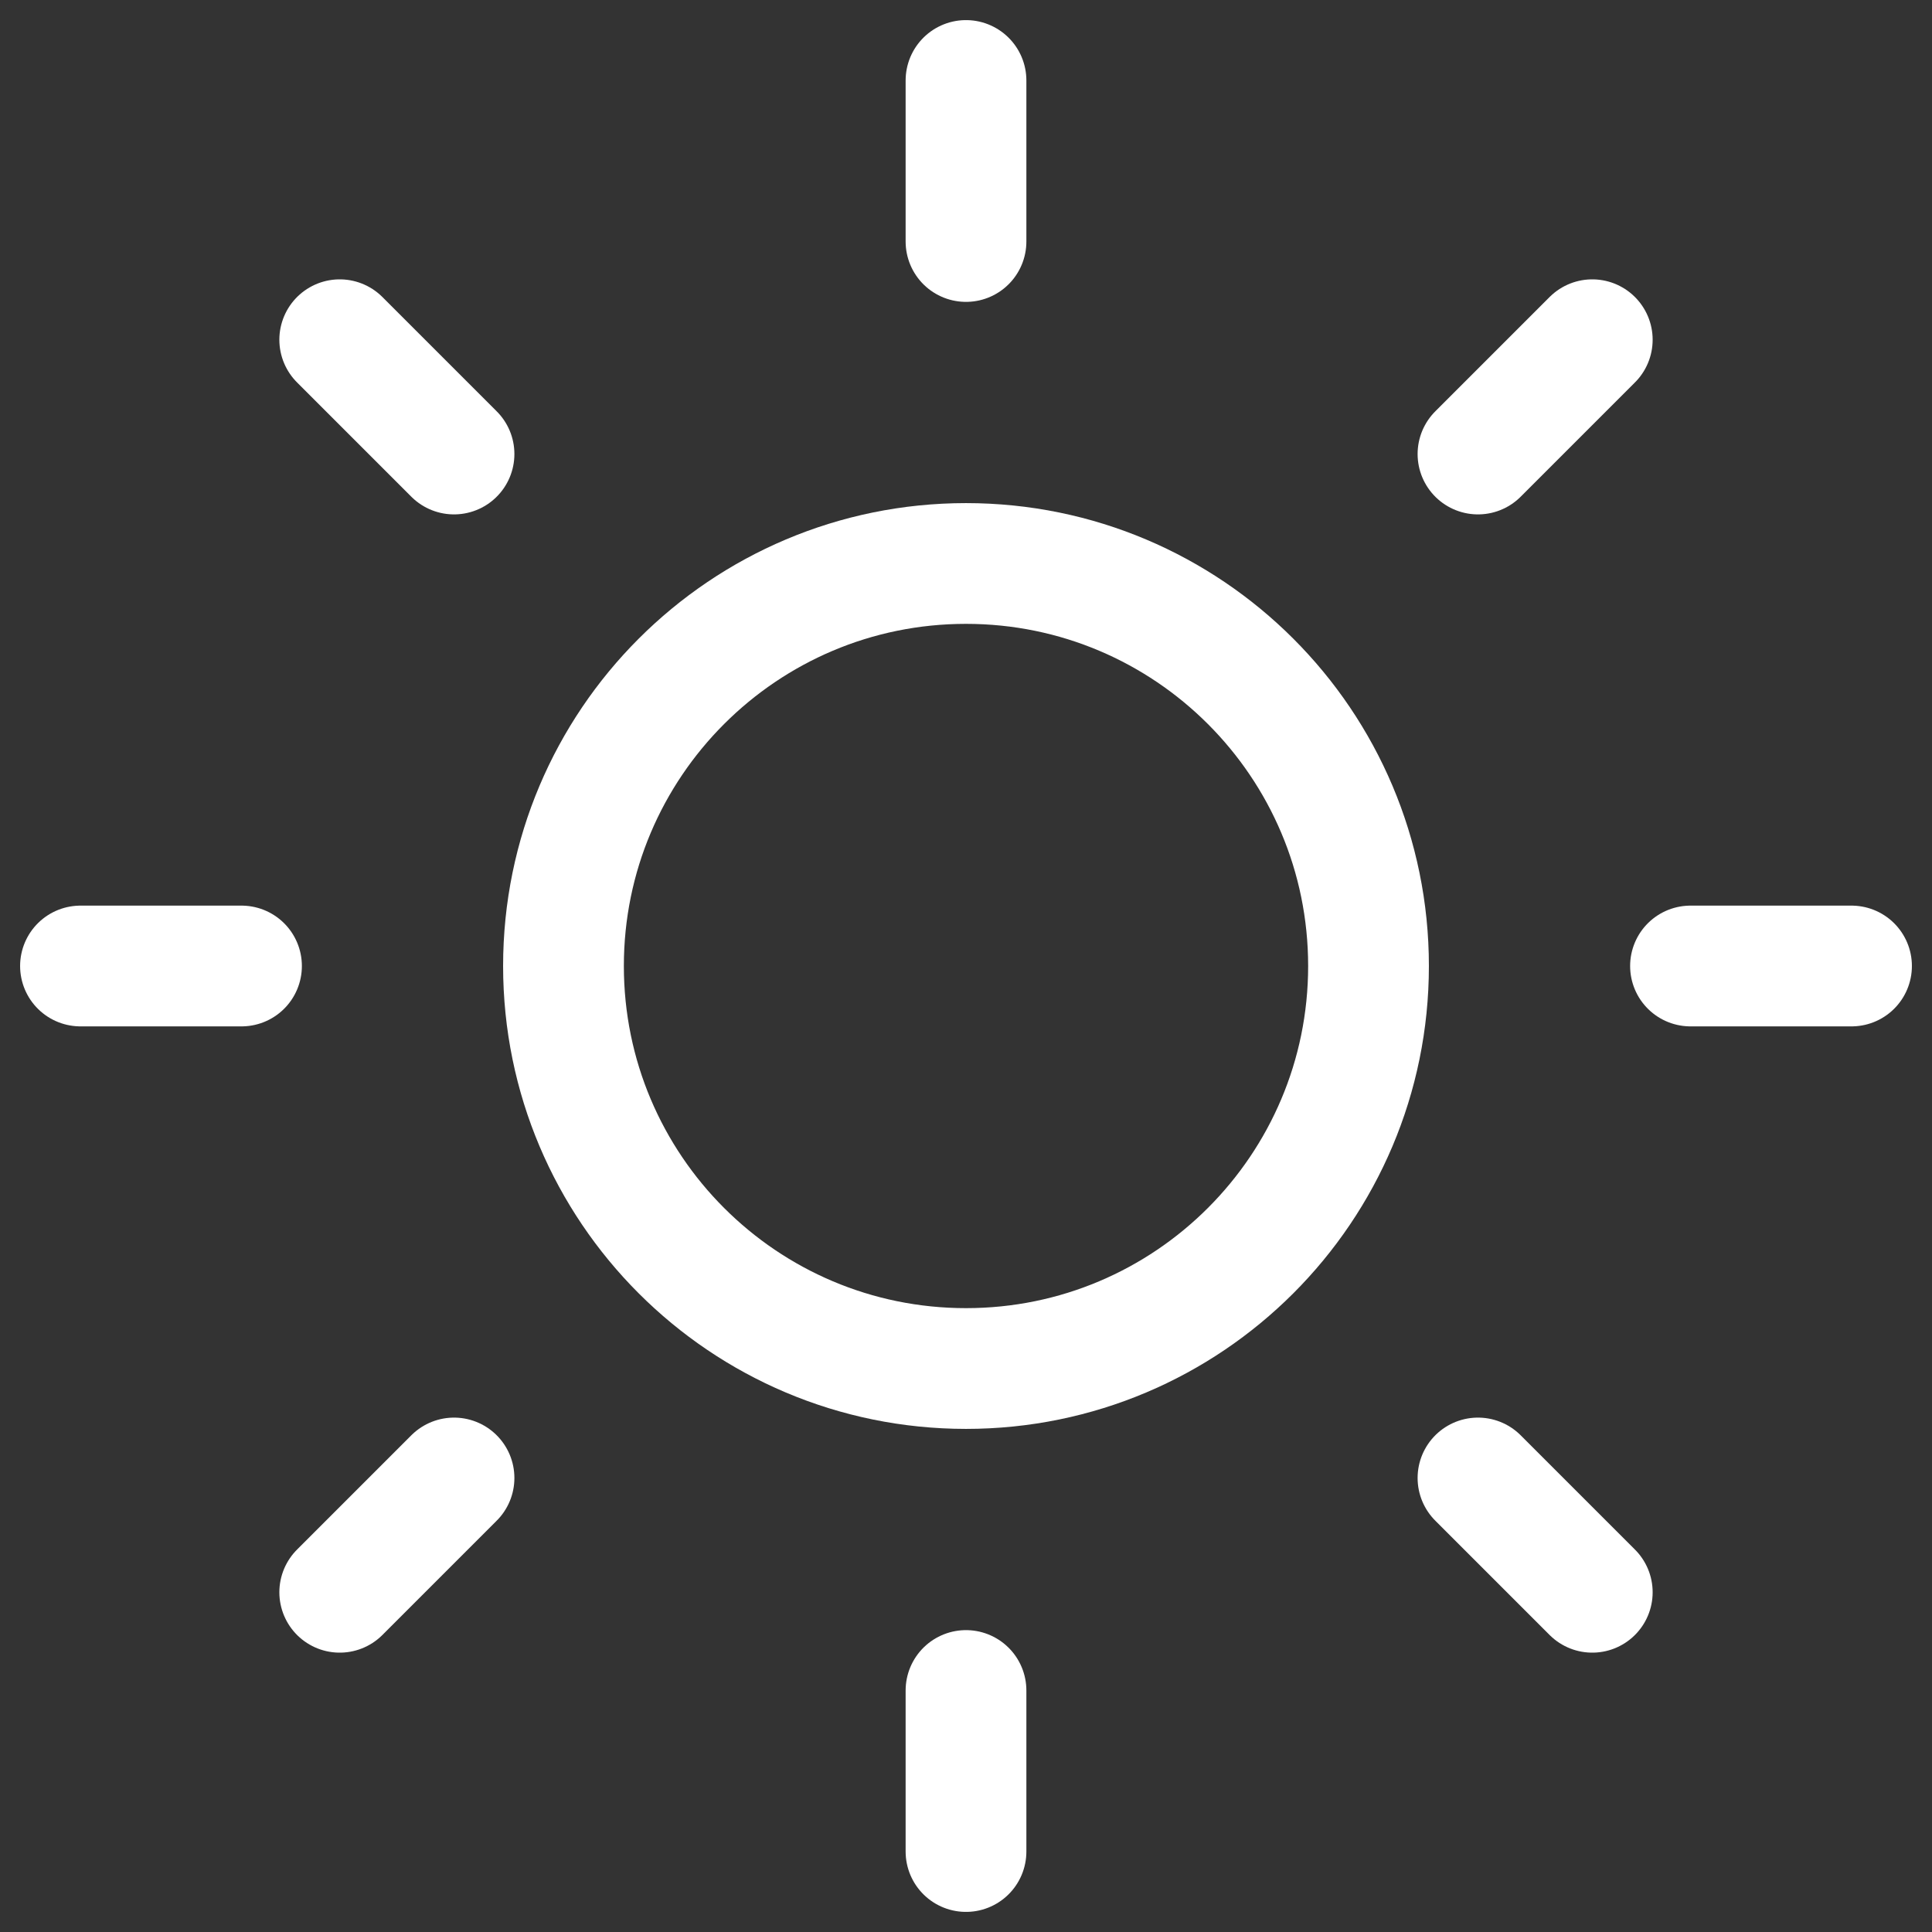 <svg width="32" height="32" viewBox="0 0 32 32" fill="none" xmlns="http://www.w3.org/2000/svg">
<rect x="0" y="0" width="32" height="32" fill="#333333" stroke="none"/>
<g clip-path="url(#clip0_181_173)">
<path d="M16 22.667C19.682 22.667 22.667 19.682 22.667 16C22.667 12.318 19.682 9.333 16 9.333C12.318 9.333 9.333 12.318 9.333 16C9.333 19.682 12.318 22.667 16 22.667Z" stroke="white" stroke-width="2" stroke-linecap="round" stroke-linejoin="round"/>
<path d="M16 1.333V4" stroke="white" stroke-width="2" stroke-linecap="round" stroke-linejoin="round"/>
<path d="M16 28V30.667" stroke="white" stroke-width="2" stroke-linecap="round" stroke-linejoin="round"/>
<path d="M5.627 5.627L7.52 7.52" stroke="white" stroke-width="2" stroke-linecap="round" stroke-linejoin="round"/>
<path d="M24.48 24.48L26.373 26.373" stroke="white" stroke-width="2" stroke-linecap="round" stroke-linejoin="round"/>
<path d="M1.333 16H4" stroke="white" stroke-width="2" stroke-linecap="round" stroke-linejoin="round"/>
<path d="M28 16H30.667" stroke="white" stroke-width="2" stroke-linecap="round" stroke-linejoin="round"/>
<path d="M5.627 26.373L7.52 24.48" stroke="white" stroke-width="2" stroke-linecap="round" stroke-linejoin="round"/>
<path d="M24.48 7.52L26.373 5.627" stroke="white" stroke-width="2" stroke-linecap="round" stroke-linejoin="round"/>
</g>
<defs>
<clipPath id="clip0_181_173">
<rect width="32" height="32" fill="white"/>
</clipPath>
</defs>
</svg>
